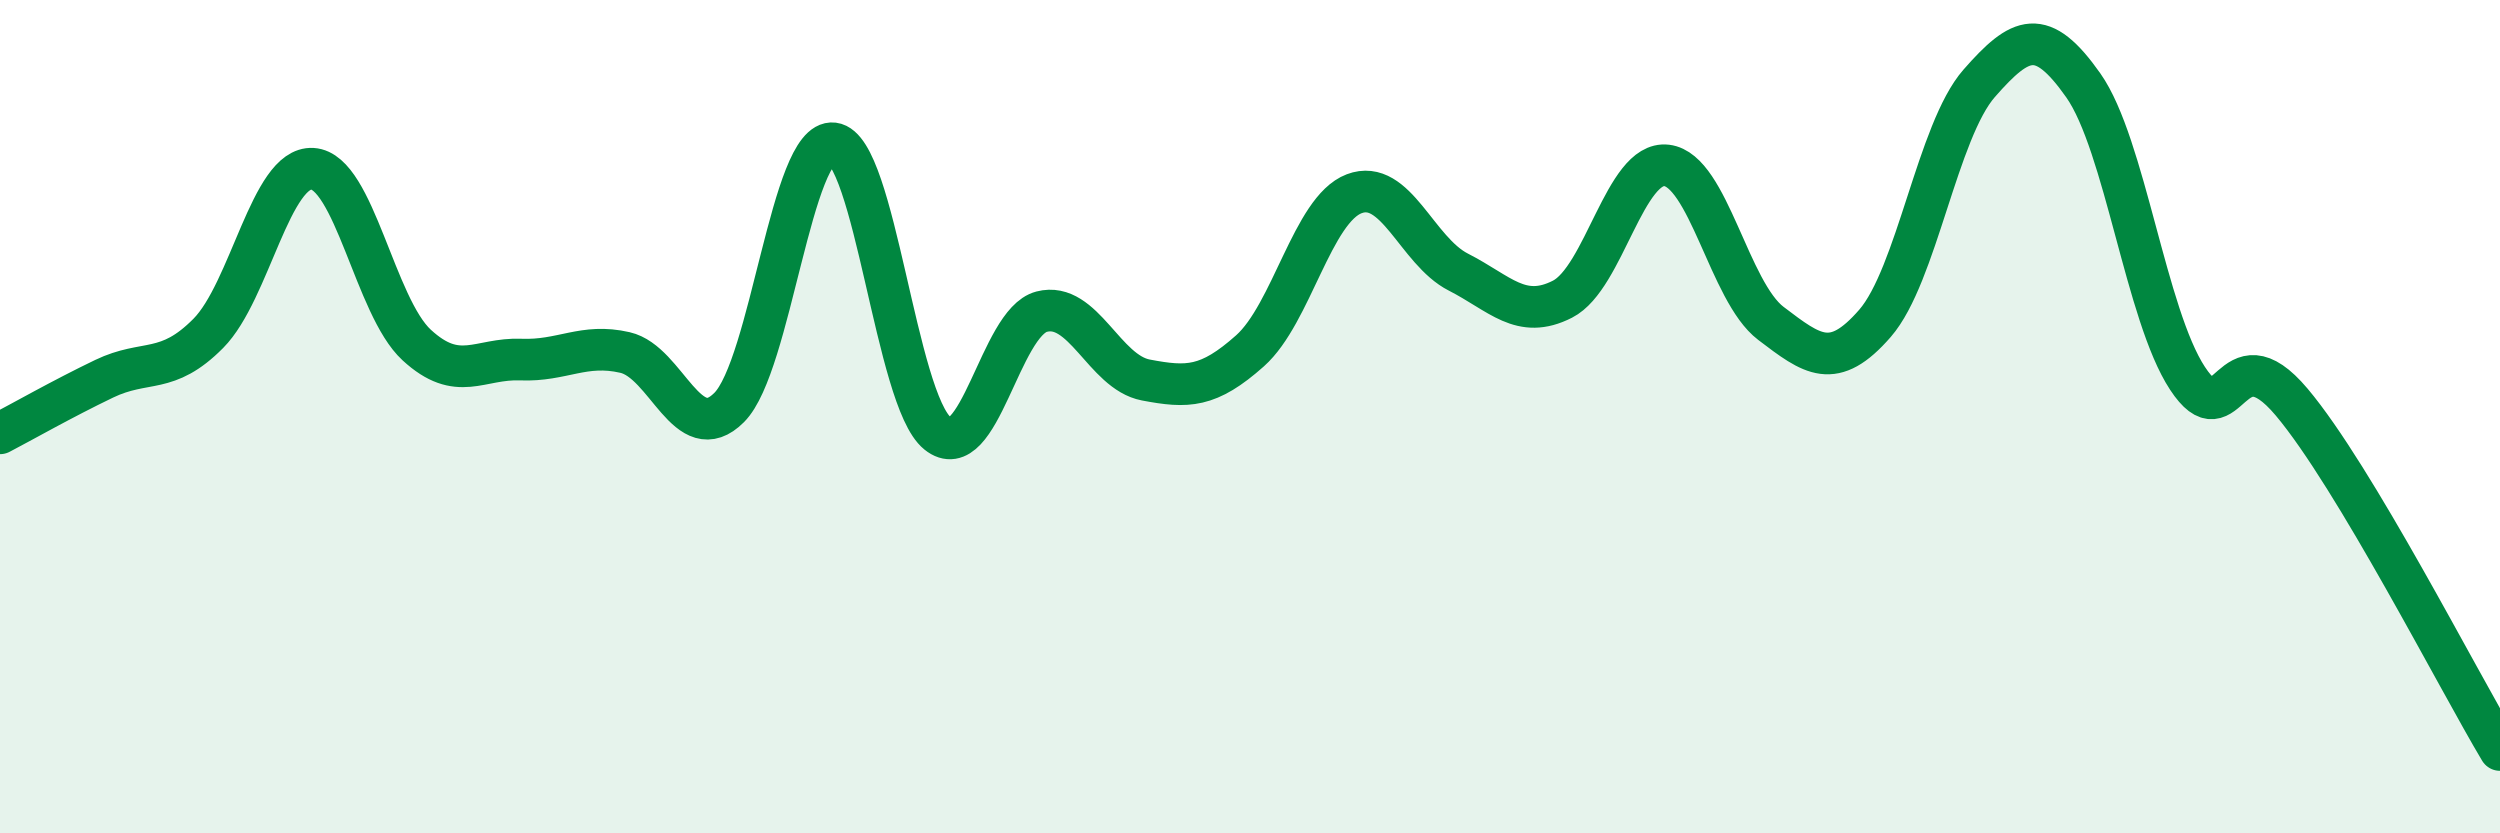
    <svg width="60" height="20" viewBox="0 0 60 20" xmlns="http://www.w3.org/2000/svg">
      <path
        d="M 0,10.4 C 0.5,10.14 1.5,9.57 2.5,9.09 C 3.5,8.61 4,9.01 5,8 C 6,6.99 6.5,3.99 7.5,4.05 C 8.5,4.11 9,7.36 10,8.28 C 11,9.2 11.5,8.59 12.5,8.63 C 13.5,8.67 14,8.23 15,8.46 C 16,8.69 16.5,10.78 17.5,9.78 C 18.5,8.78 19,3.32 20,3.44 C 21,3.56 21.5,9.59 22.5,10.4 C 23.5,11.21 24,7.74 25,7.48 C 26,7.22 26.5,8.93 27.5,9.12 C 28.5,9.31 29,9.31 30,8.42 C 31,7.53 31.5,5.03 32.5,4.65 C 33.5,4.27 34,6.02 35,6.53 C 36,7.04 36.5,7.69 37.5,7.18 C 38.5,6.67 39,3.85 40,3.97 C 41,4.09 41.5,7 42.5,7.76 C 43.5,8.52 44,8.91 45,7.76 C 46,6.61 46.5,3.14 47.5,2 C 48.5,0.86 49,0.63 50,2.05 C 51,3.47 51.5,7.56 52.5,9.08 C 53.5,10.6 53.5,7.87 55,9.65 C 56.5,11.43 59,16.33 60,18L60 20L0 20Z"
        fill="#008740"
        opacity="0.1"
        stroke-linecap="round"
        stroke-linejoin="round"
      />
      <path
        d="M 0,10.4 C 0.5,10.14 1.5,9.57 2.5,9.09 C 3.5,8.61 4,9.01 5,8 C 6,6.99 6.5,3.99 7.5,4.05 C 8.5,4.11 9,7.36 10,8.28 C 11,9.2 11.5,8.59 12.5,8.63 C 13.5,8.67 14,8.23 15,8.46 C 16,8.69 16.5,10.78 17.5,9.78 C 18.5,8.78 19,3.32 20,3.44 C 21,3.56 21.5,9.59 22.5,10.4 C 23.5,11.21 24,7.74 25,7.48 C 26,7.22 26.5,8.93 27.5,9.12 C 28.5,9.31 29,9.31 30,8.42 C 31,7.53 31.5,5.03 32.5,4.65 C 33.5,4.27 34,6.02 35,6.53 C 36,7.04 36.5,7.69 37.5,7.18 C 38.5,6.67 39,3.85 40,3.97 C 41,4.09 41.5,7 42.5,7.76 C 43.5,8.52 44,8.91 45,7.76 C 46,6.61 46.5,3.14 47.5,2 C 48.5,0.86 49,0.63 50,2.05 C 51,3.47 51.5,7.56 52.5,9.08 C 53.5,10.6 53.5,7.87 55,9.65 C 56.5,11.43 59,16.33 60,18"
        stroke="#008740"
        stroke-width="1"
        fill="none"
        stroke-linecap="round"
        stroke-linejoin="round"
      />
    </svg>
  